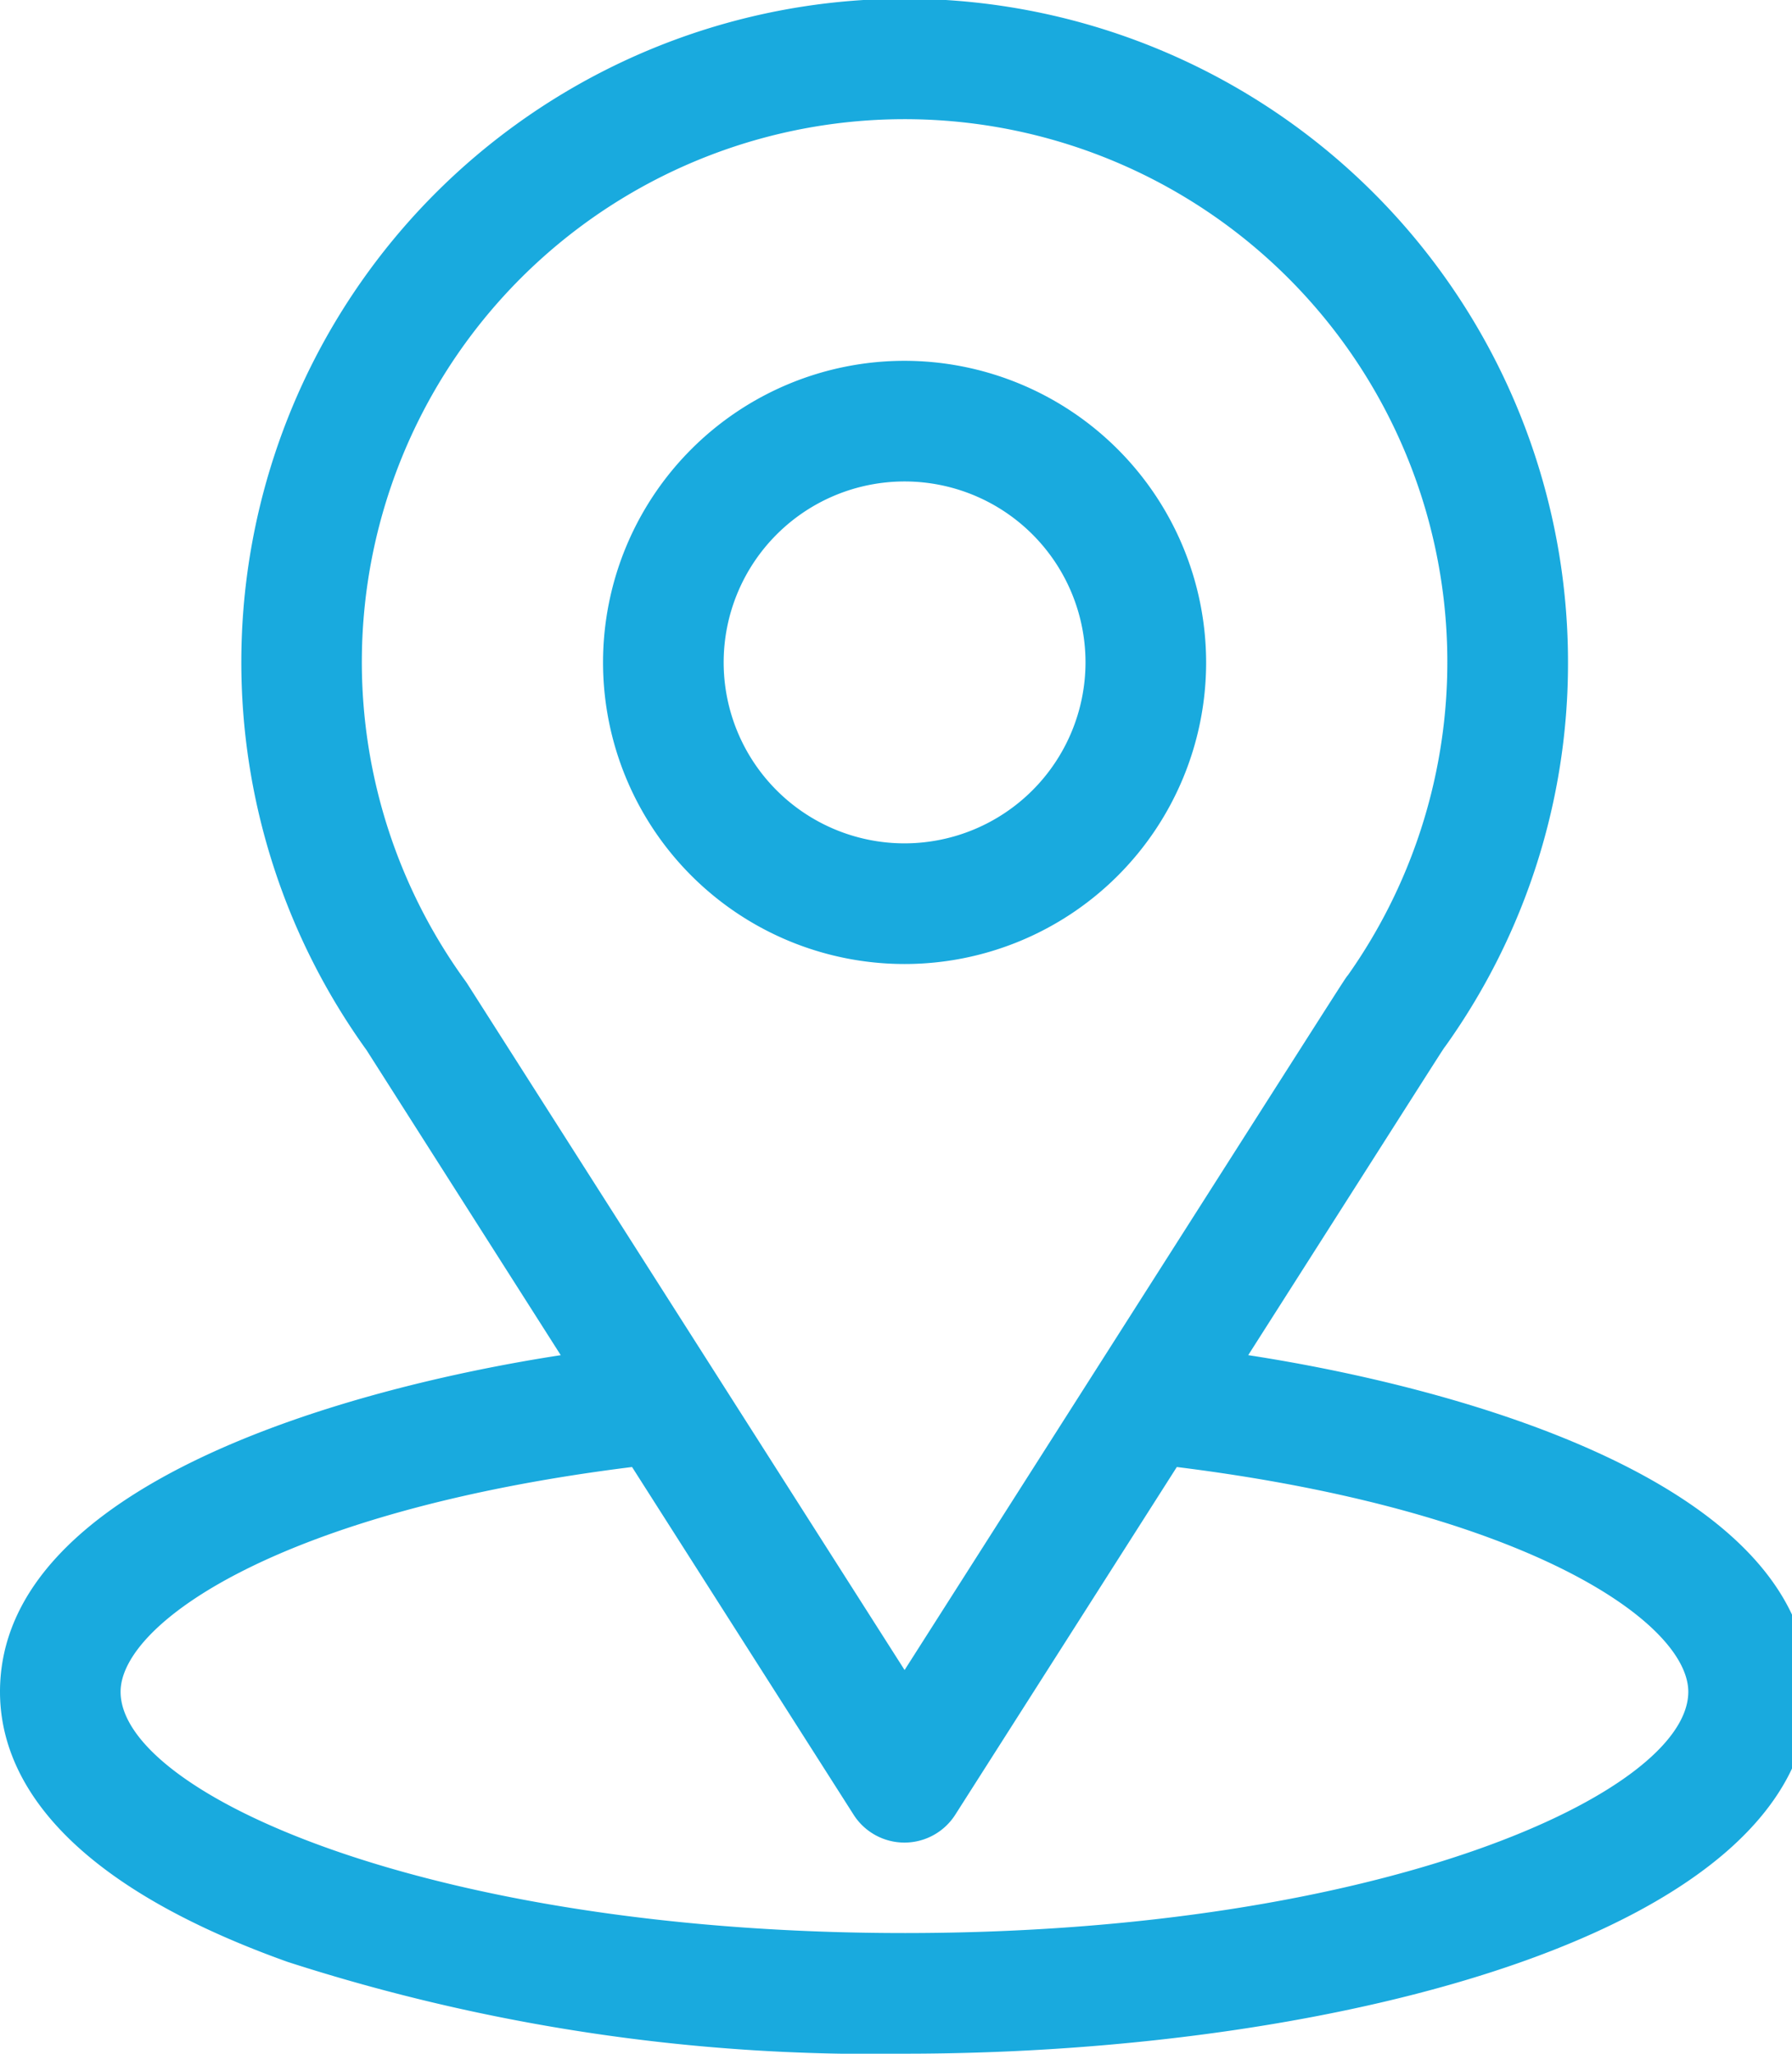 <svg xmlns="http://www.w3.org/2000/svg" xmlns:xlink="http://www.w3.org/1999/xlink" width="48" height="55" viewBox="0 0 48 55"><defs><style>.a{fill:#19aade;}.b{clip-path:url(#a);}</style><clipPath id="a"><rect class="a" width="48" height="55" transform="translate(0 0.136)"/></clipPath></defs><g transform="translate(0 -0.136)"><g class="b" transform="translate(0 0)"><path class="a" d="M33.434,36.429c5.867-9.207,5.13-8.058,5.3-8.3A17.636,17.636,0,0,0,42,17.876,17.768,17.768,0,1,0,9.82,28.262l5.2,8.167C9.46,37.284,0,39.833,0,45.444,0,47.49,1.335,50.4,7.7,52.676a50.984,50.984,0,0,0,16.534,2.46c11.633,0,24.23-3.281,24.23-9.692,0-5.612-9.449-8.158-15.025-9.015M12.519,26.485q-.027-.042-.056-.082a14.538,14.538,0,1,1,23.651-.163c-.156.205.656-1.056-11.884,18.621ZM24.23,51.905c-12.706,0-21-3.735-21-6.461,0-1.833,4.261-4.845,13.7-6.02l5.934,9.311a1.615,1.615,0,0,0,2.724,0l5.934-9.311c9.442,1.174,13.7,4.187,13.7,6.02,0,2.7-8.218,6.461-21,6.461" transform="translate(0 0)"/><path class="a" d="M158.077,91a8.077,8.077,0,1,0,8.077,8.077A8.086,8.086,0,0,0,158.077,91m0,12.923a4.846,4.846,0,1,1,4.846-4.846,4.851,4.851,0,0,1-4.846,4.846" transform="translate(-133.847 -81.201)"/></g></g></svg>